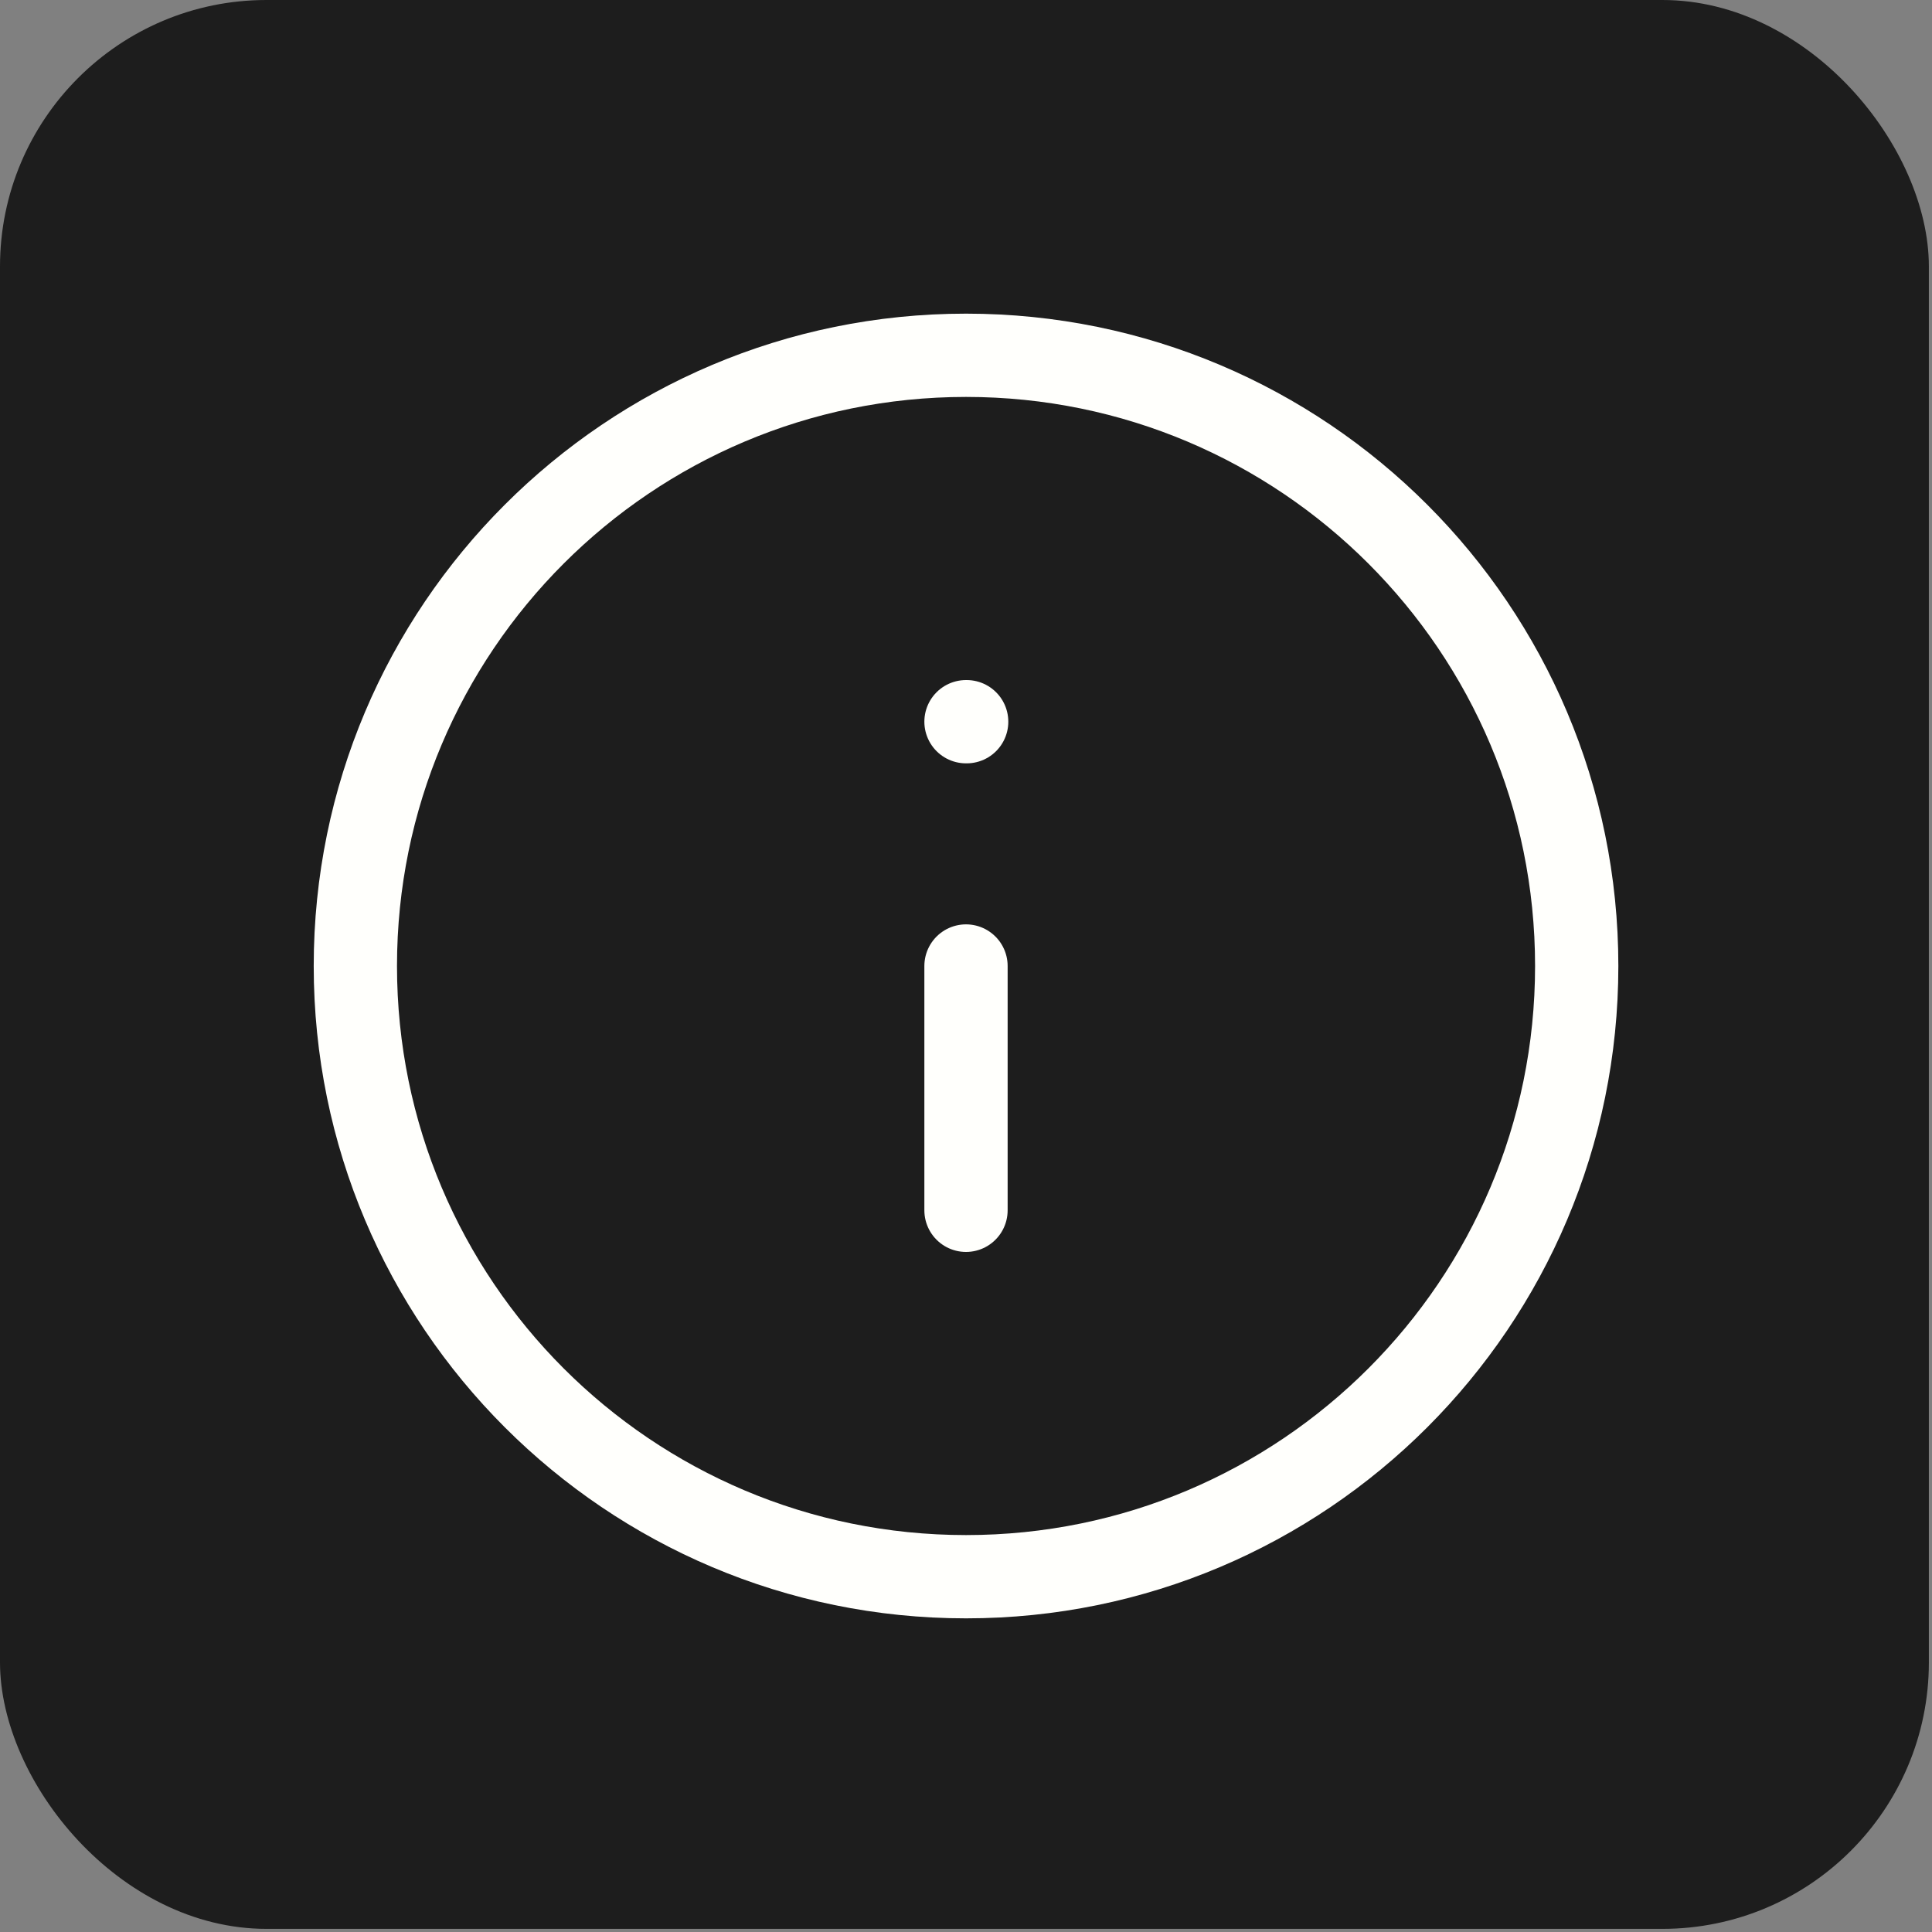 <svg width="29" height="29" viewBox="0 0 29 29" fill="none" xmlns="http://www.w3.org/2000/svg">
<rect x="0" y="0" width="29" height="29" fill="#808080" stroke="none"/>
<rect width="28.953" height="28.953" rx="4" fill="#1D1D1D"/>
<path d="M14.501 23.667C19.563 23.667 23.667 19.563 23.667 14.5C23.667 9.437 19.563 5.333 14.501 5.333C9.438 5.333 5.334 9.437 5.334 14.5C5.334 19.563 9.438 23.667 14.501 23.667Z" stroke="#FFFFFC" stroke-width="1.25" stroke-linecap="round" stroke-linejoin="round"/>
<path d="M14.5 18.167V14.5" stroke="#FFFFFC" stroke-width="1.25" stroke-linecap="round" stroke-linejoin="round"/>
<path d="M14.5 10.833H14.51" stroke="#FFFFFC" stroke-width="1.25" stroke-linecap="round" stroke-linejoin="round"/>
</svg>
